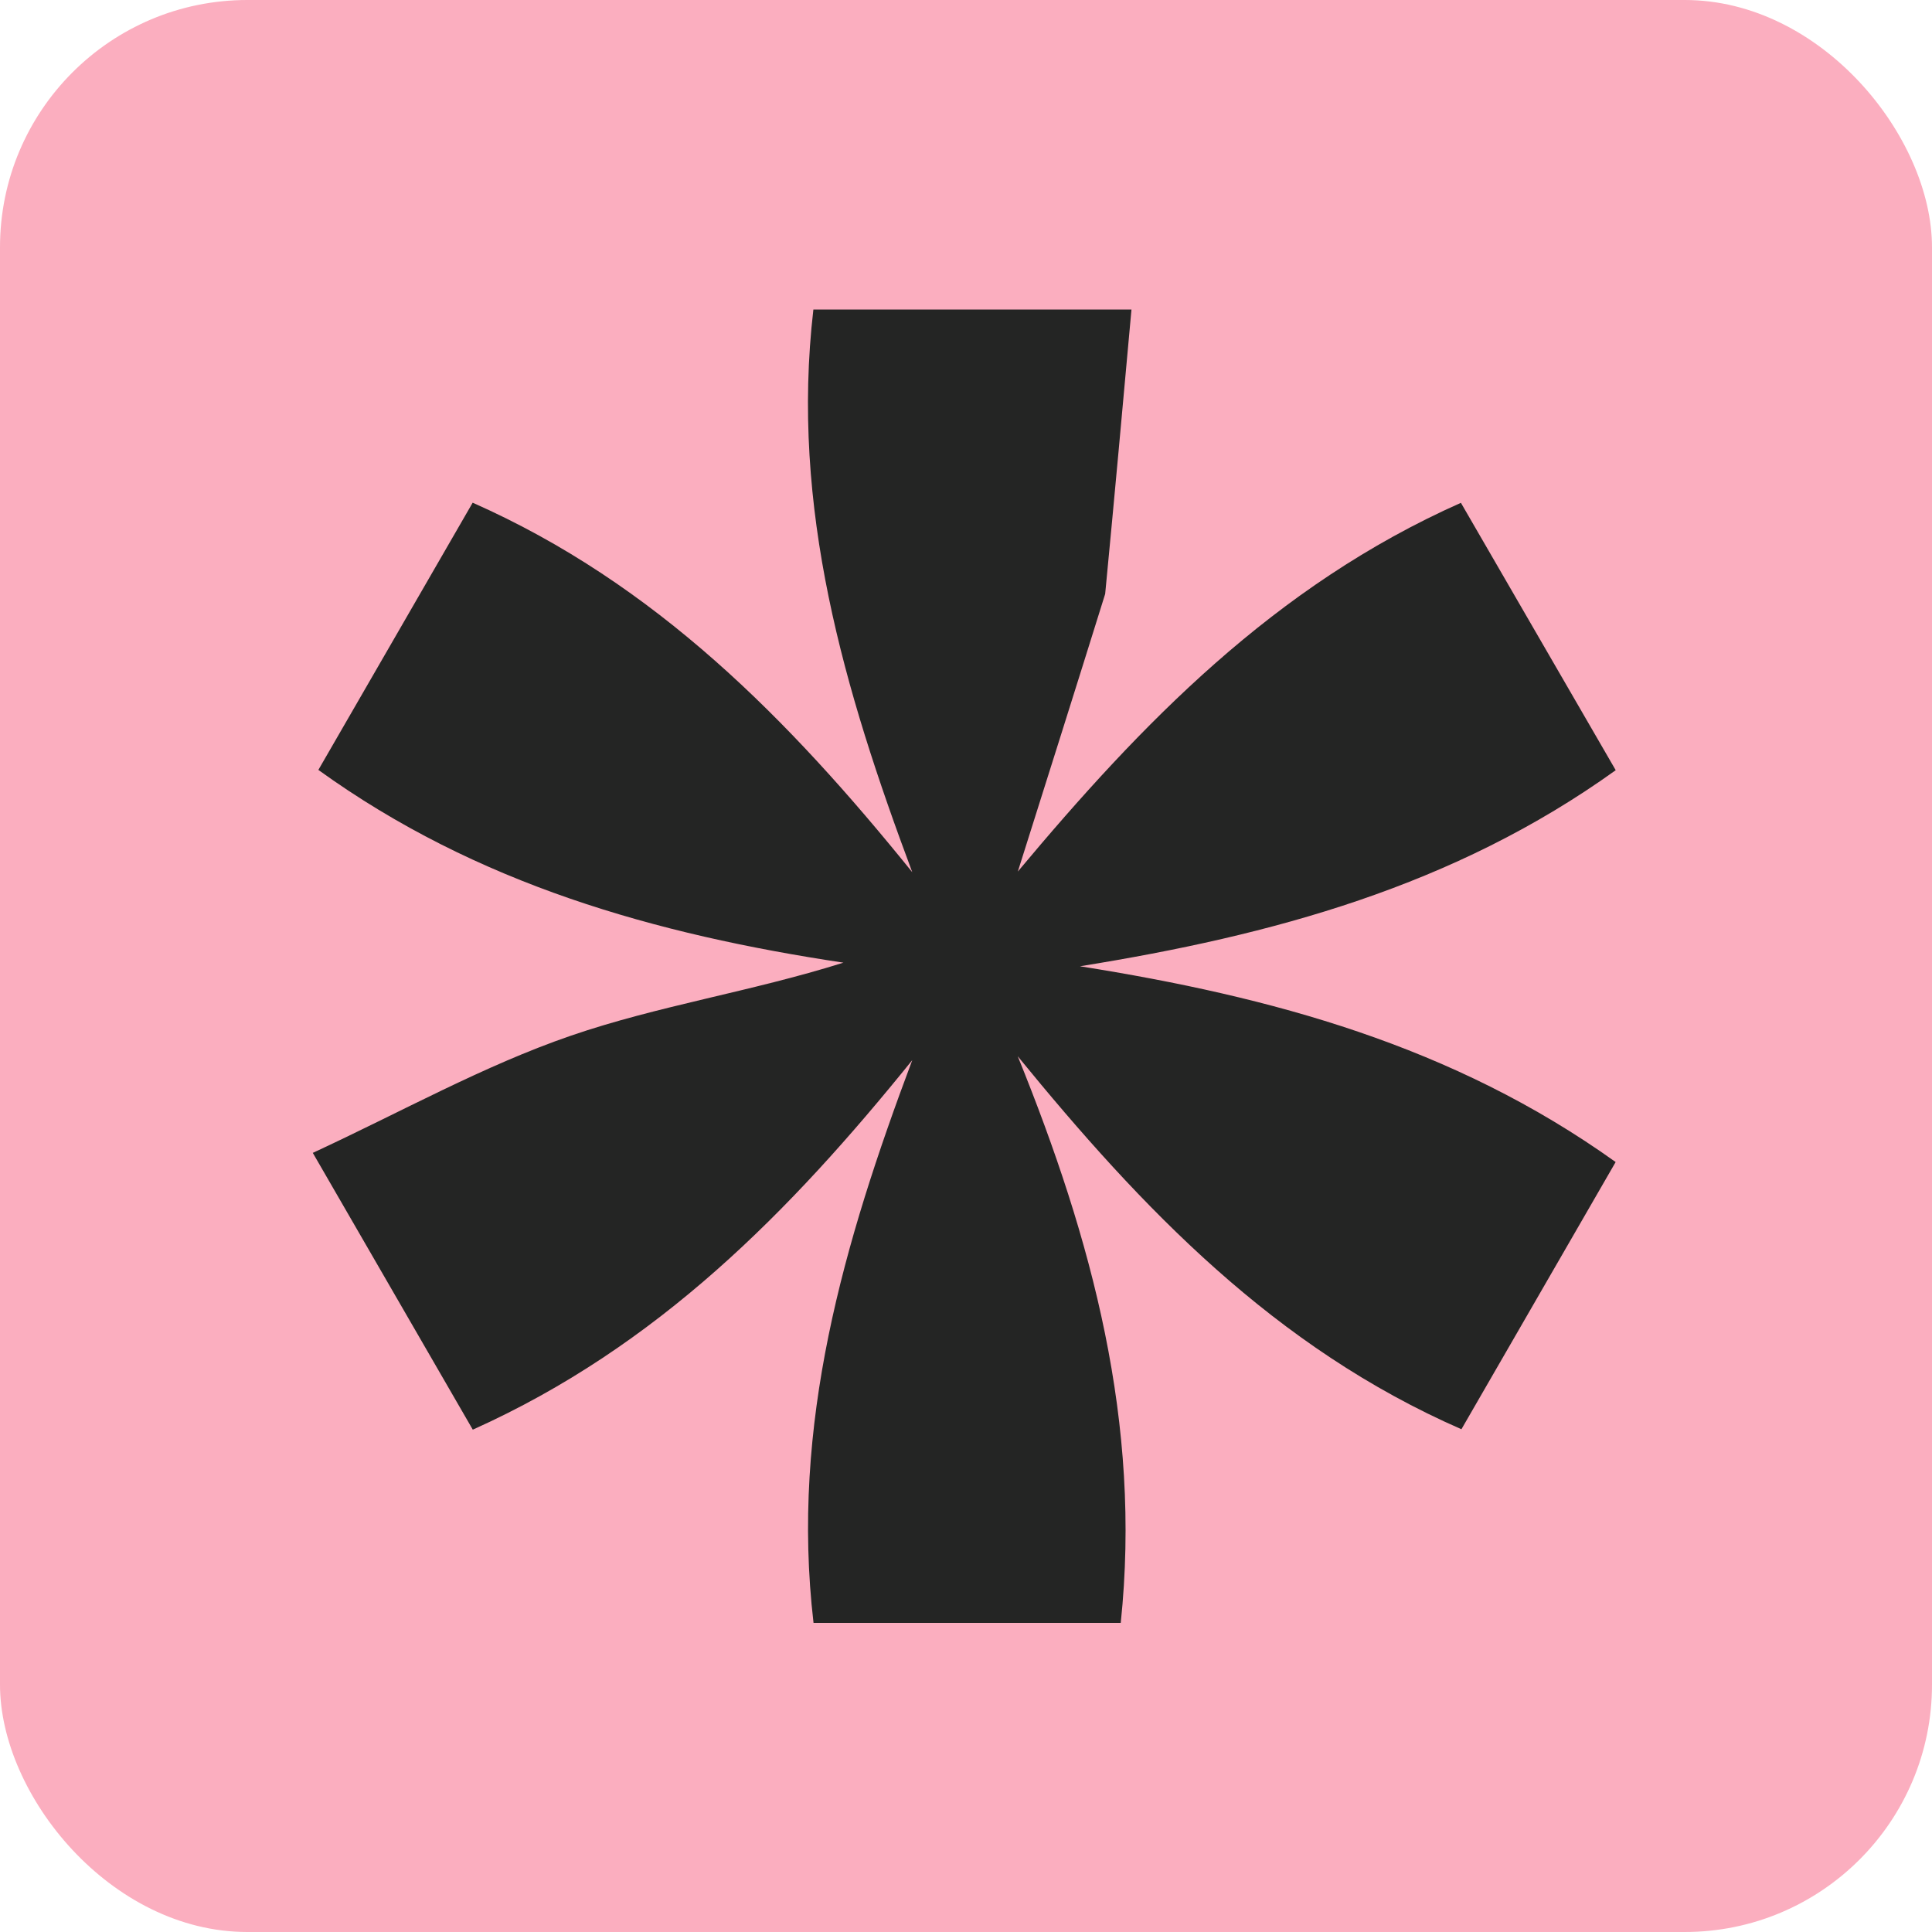 <svg width="500" height="500" viewBox="0 0 500 500" fill="none" xmlns="http://www.w3.org/2000/svg">
<g clip-path="url(#clip0_484_194)">
<rect width="500" height="500" rx="64" fill="#FBAEBF"/>
<path d="M286.017 153.707C278.319 178.402 270.866 201.979 263.413 225.557C295.326 187.4 329.735 151.612 378.083 130.129C391.385 153.104 404.747 176.184 418.145 199.327C376.298 229.377 329.251 242.072 279.496 250.069C329.021 257.932 376.004 270.587 418.129 300.737C404.892 323.671 391.576 346.74 378.216 369.886C329.853 348.735 295.539 312.737 263.392 273.359C282.638 320.805 295.473 368.367 290.047 420.001C263.367 420.001 237.118 420.001 210.541 420.001C204.543 368.738 218.382 321.55 236.094 274.366C204.434 313.569 170.214 348.498 122.358 369.995C109.108 347.072 95.765 323.989 80.951 298.362C103.908 287.736 125.122 275.814 147.76 268.031C170.314 260.277 194.295 256.676 218.272 249.138C169.683 241.818 123.406 228.838 82.394 199.253C95.613 176.36 108.798 153.525 122.326 130.097C169.762 151.099 204.201 186.254 236.096 225.727C218.464 178.561 204.534 131.397 210.503 80.102C237.053 80.102 263.302 80.102 292.824 80.102C290.588 104.799 288.425 128.695 286.017 153.707Z" fill="#242524"/>
</g>
<defs>
<clipPath id="clip0_484_194">
<rect width="500" height="500" fill="white"/>
</clipPath>
</defs>
</svg>
